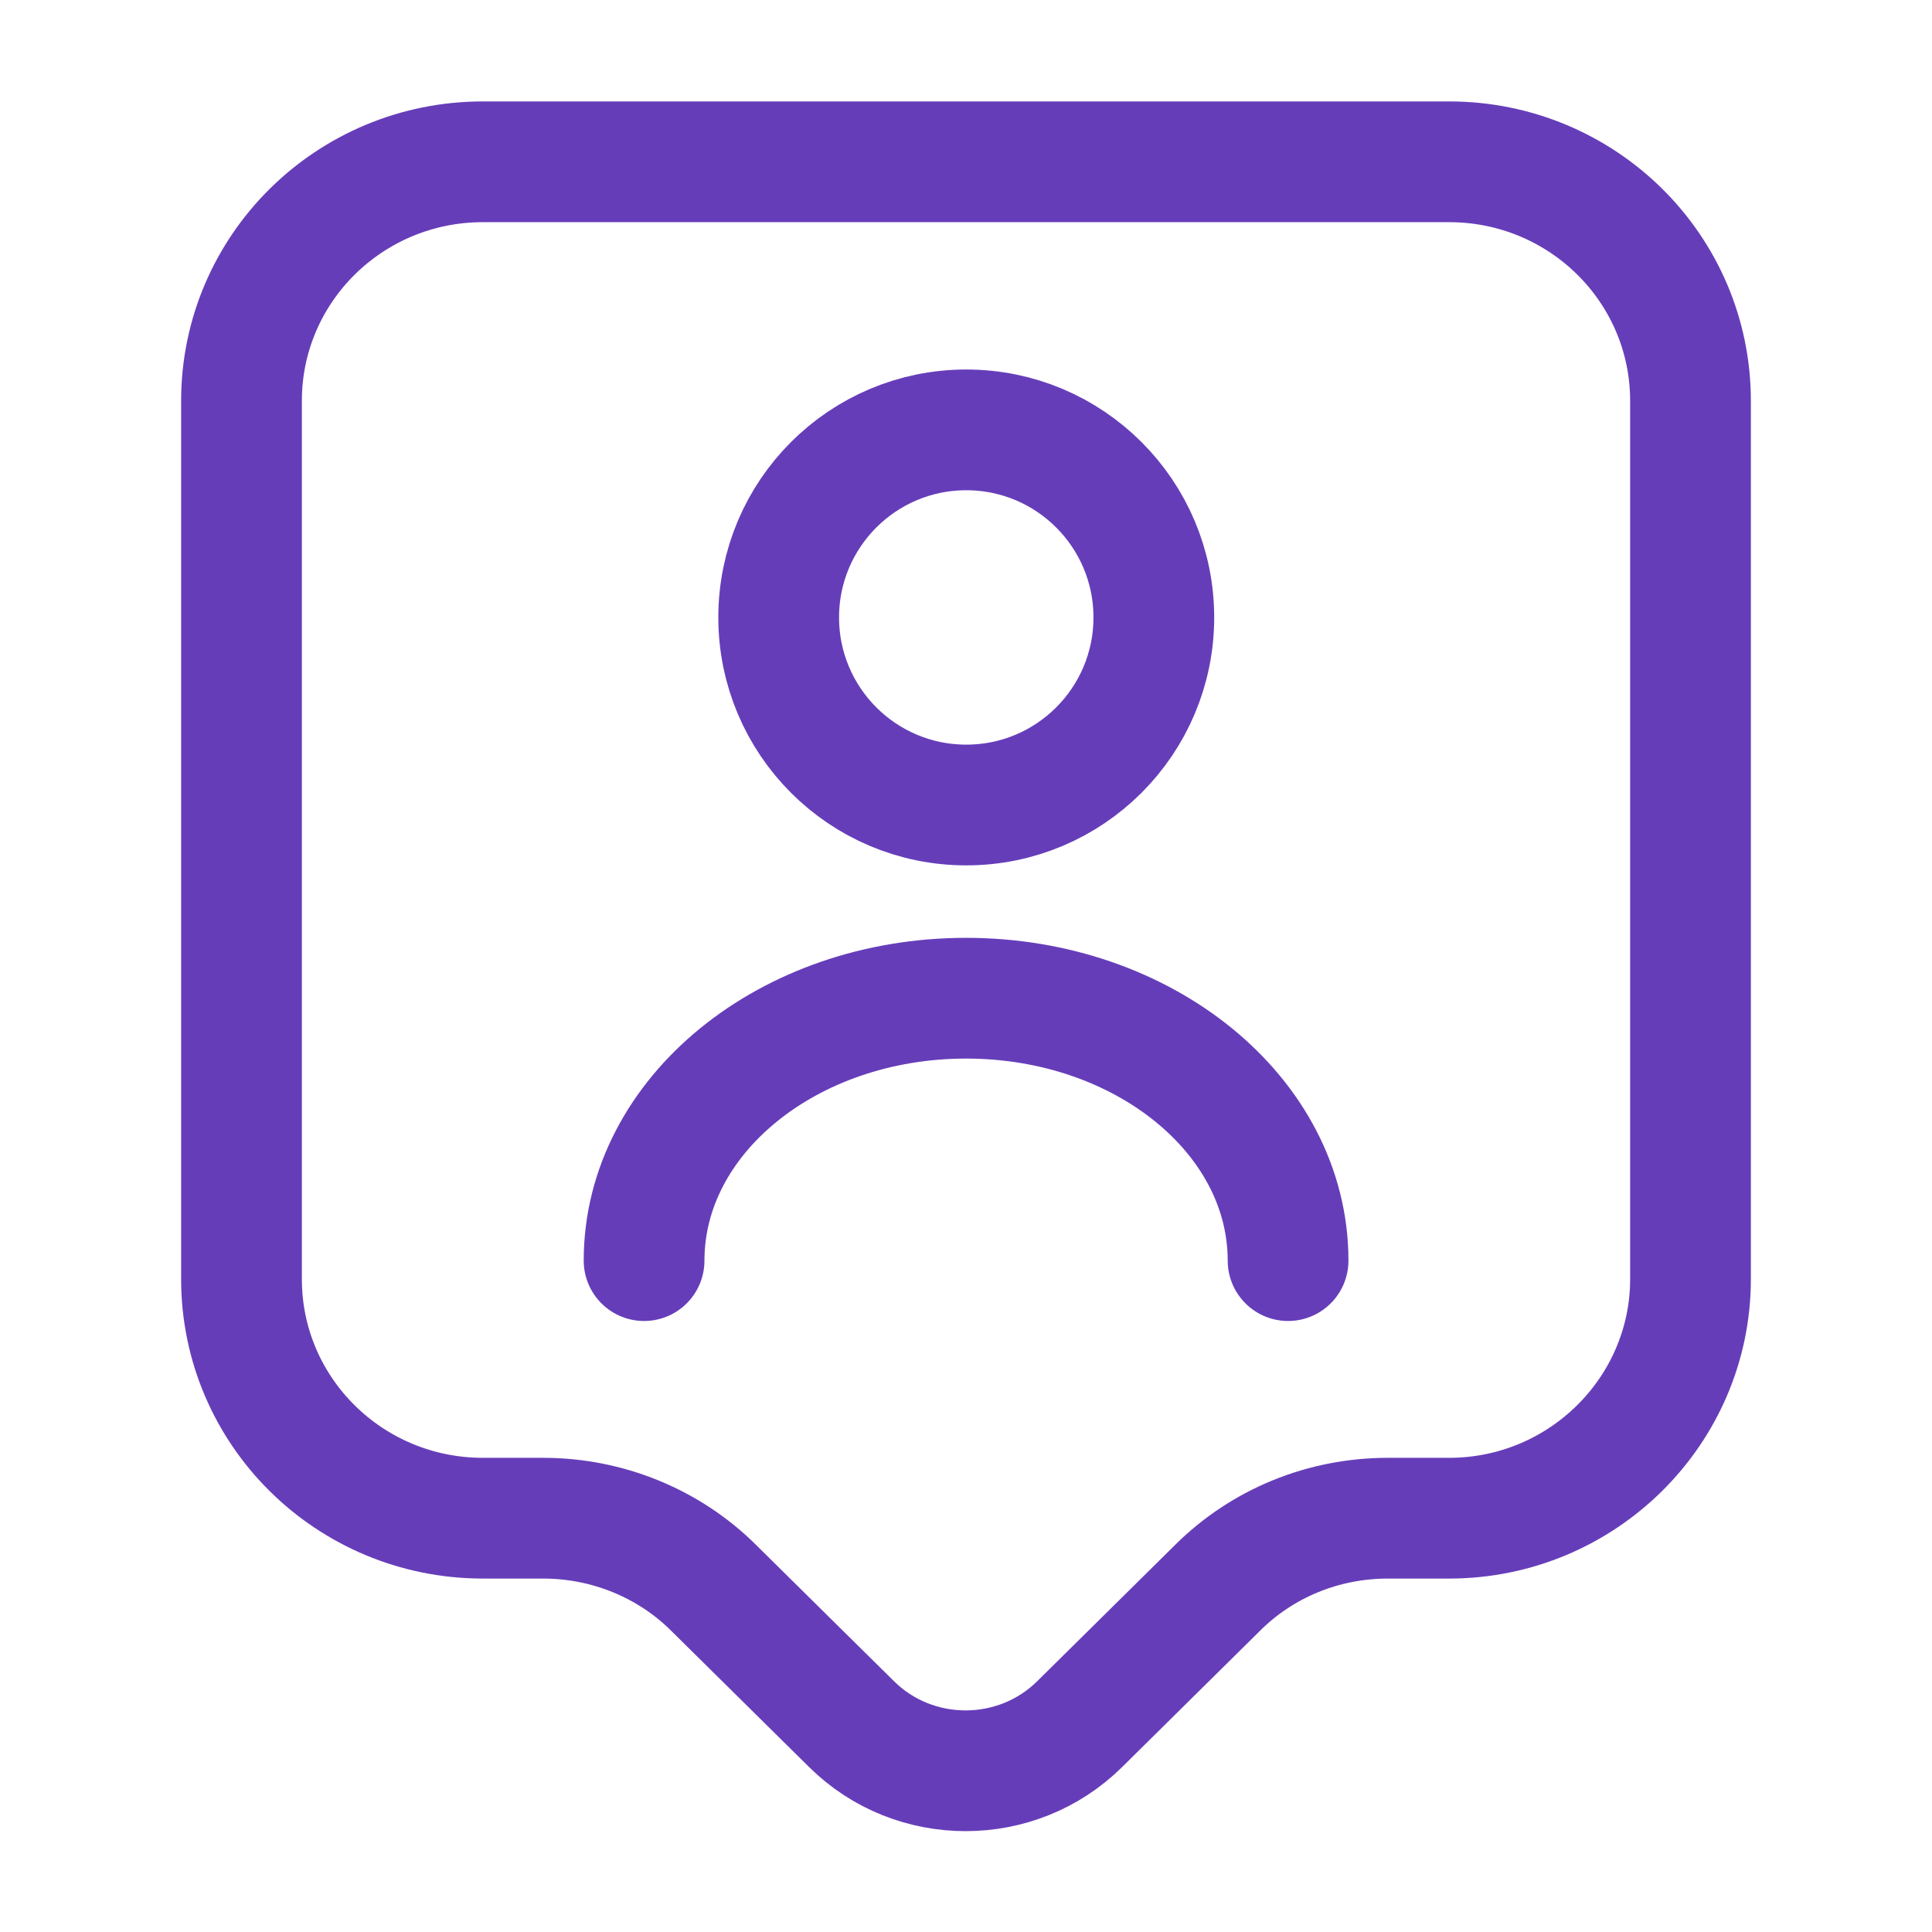 <?xml version="1.0" encoding="UTF-8"?> <svg xmlns="http://www.w3.org/2000/svg" width="105" height="105" viewBox="0 0 105 105" fill="none"><path d="M78.75 82.511H75.425C71.925 82.511 68.6 83.868 66.15 86.318L58.669 93.711C55.256 97.08 49.7 97.08 46.288 93.711L38.806 86.318C36.356 83.868 32.987 82.511 29.531 82.511H26.25C18.988 82.511 13.125 76.693 13.125 69.518V21.786C13.125 14.611 18.988 8.793 26.25 8.793H78.75C86.013 8.793 91.875 14.611 91.875 21.786V69.518C91.875 76.649 86.013 82.511 78.75 82.511Z" stroke="#663DB9" stroke-width="6.562" stroke-miterlimit="10" stroke-linecap="round" stroke-linejoin="round"></path><path d="M52.514 43.75C58.144 43.75 62.708 39.186 62.708 33.556C62.708 27.927 58.144 23.363 52.514 23.363C46.884 23.363 42.32 27.927 42.32 33.556C42.32 39.186 46.884 43.75 52.514 43.75Z" stroke="#663DB9" stroke-width="6.562" stroke-linecap="round" stroke-linejoin="round"></path><path d="M70.004 68.512C70.004 60.637 62.173 54.25 52.504 54.25C42.835 54.25 35.004 60.637 35.004 68.512" stroke="#663DB9" stroke-width="6.562" stroke-linecap="round" stroke-linejoin="round"></path></svg> 